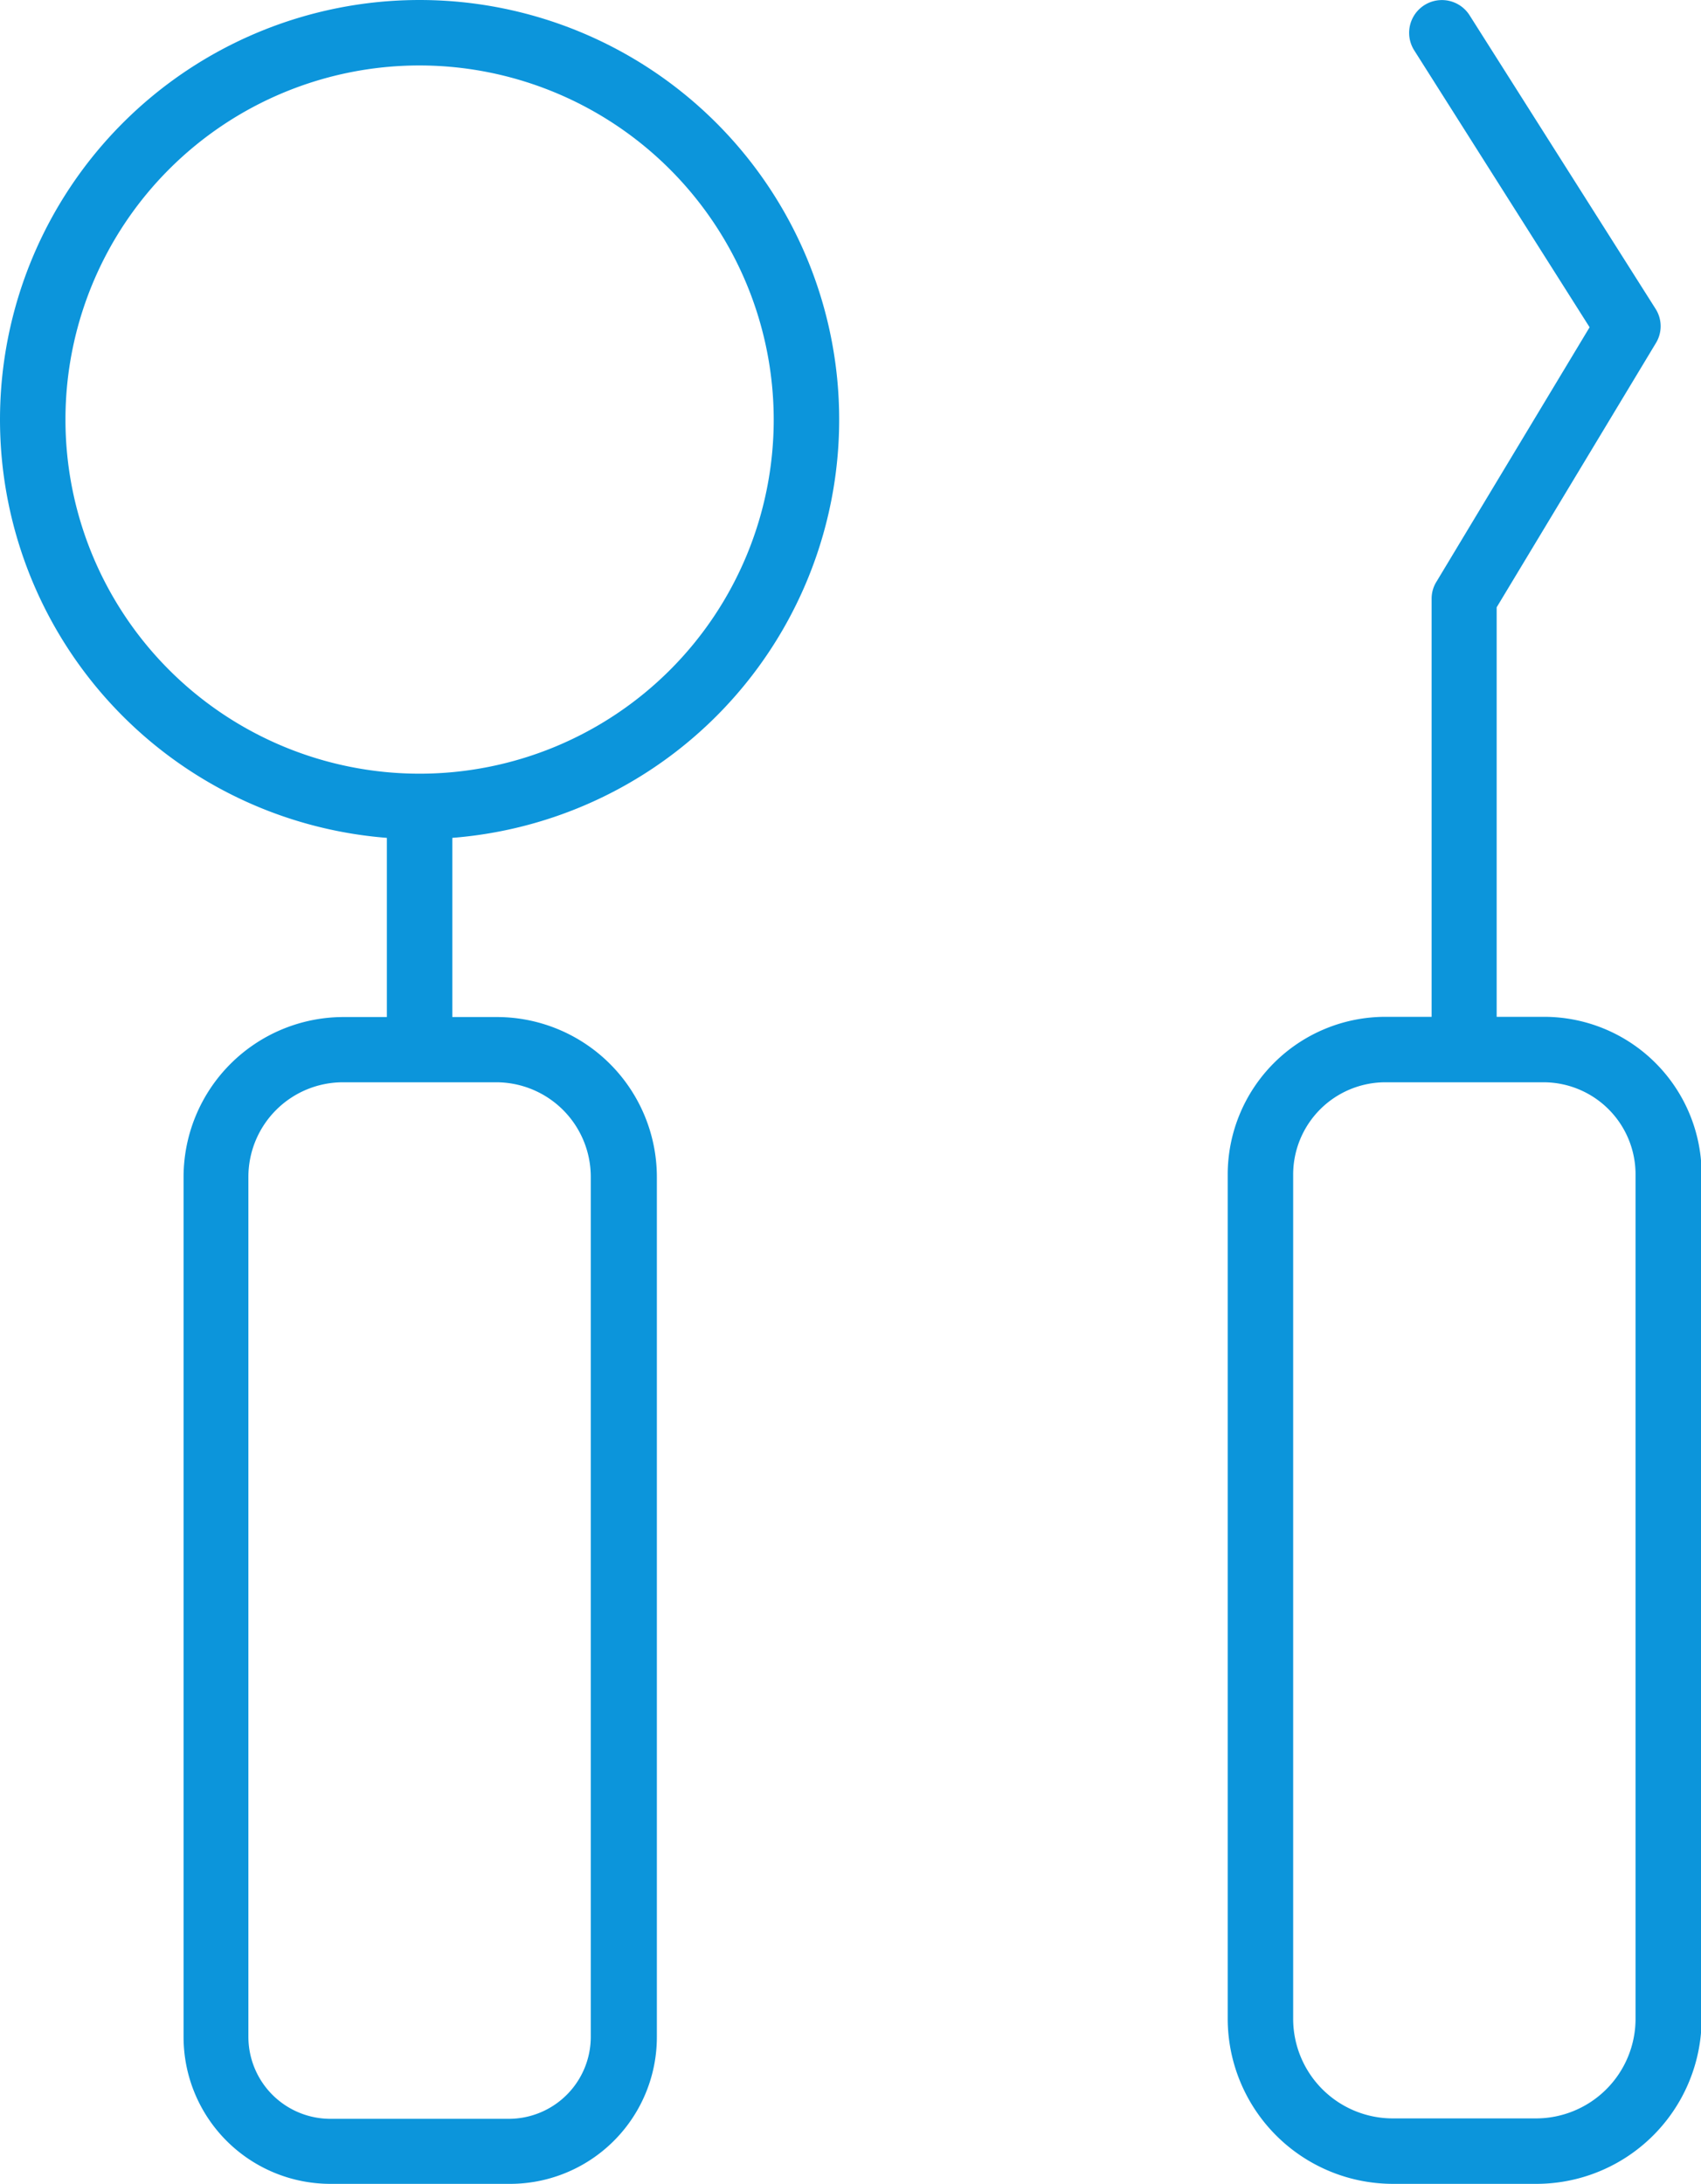 <svg id="レイヤー_1" data-name="レイヤー 1" xmlns="http://www.w3.org/2000/svg" viewBox="0 0 81.08 104.1"><defs><style>.cls-1{fill:#0c95db;}</style></defs><path class="cls-1" d="M662.39,371.68a20,20,0,1,1,20-20A20,20,0,0,1,662.39,371.68Zm0-36.88a16.88,16.88,0,1,0,16.88,16.88A16.9,16.9,0,0,0,662.39,334.8Z" transform="translate(-642.39 -331.68)"/><path class="cls-1" d="M666.64,435.78h-8.5a7,7,0,0,1-7-7v-41a7.63,7.63,0,0,1,7.62-7.62h7.32a7.63,7.63,0,0,1,7.62,7.62v41A7,7,0,0,1,666.64,435.78Zm-7.91-52.51a4.51,4.51,0,0,0-4.5,4.5v41a3.91,3.91,0,0,0,3.91,3.91h8.5a3.91,3.91,0,0,0,3.91-3.91v-41a4.51,4.51,0,0,0-4.5-4.5Z" transform="translate(-642.39 -331.68)"/><path class="cls-1" d="M715.6,435.78h-6.82a7.88,7.88,0,0,1-7.87-7.87V387.66a7.52,7.52,0,0,1,7.51-7.51H716a7.51,7.51,0,0,1,7.5,7.51v40.25A7.88,7.88,0,0,1,715.6,435.78Zm-7.18-52.51a4.4,4.4,0,0,0-4.39,4.39v40.25a4.75,4.75,0,0,0,4.75,4.75h6.82a4.75,4.75,0,0,0,4.75-4.75V387.66a4.39,4.39,0,0,0-4.38-4.39Z" transform="translate(-642.39 -331.68)"/><rect class="cls-1" x="18.44" y="39.43" width="3.12" height="10.59"/><path class="cls-1" d="M712.19,382.27a1.56,1.56,0,0,1-1.56-1.56v-20.5a1.52,1.52,0,0,1,.23-.8l7.3-12.13-8.36-13.2a1.56,1.56,0,0,1,2.64-1.67l8.87,14a1.54,1.54,0,0,1,0,1.64l-7.58,12.58v20.06A1.56,1.56,0,0,1,712.19,382.27Z" transform="translate(-642.39 -331.68)"/></svg>